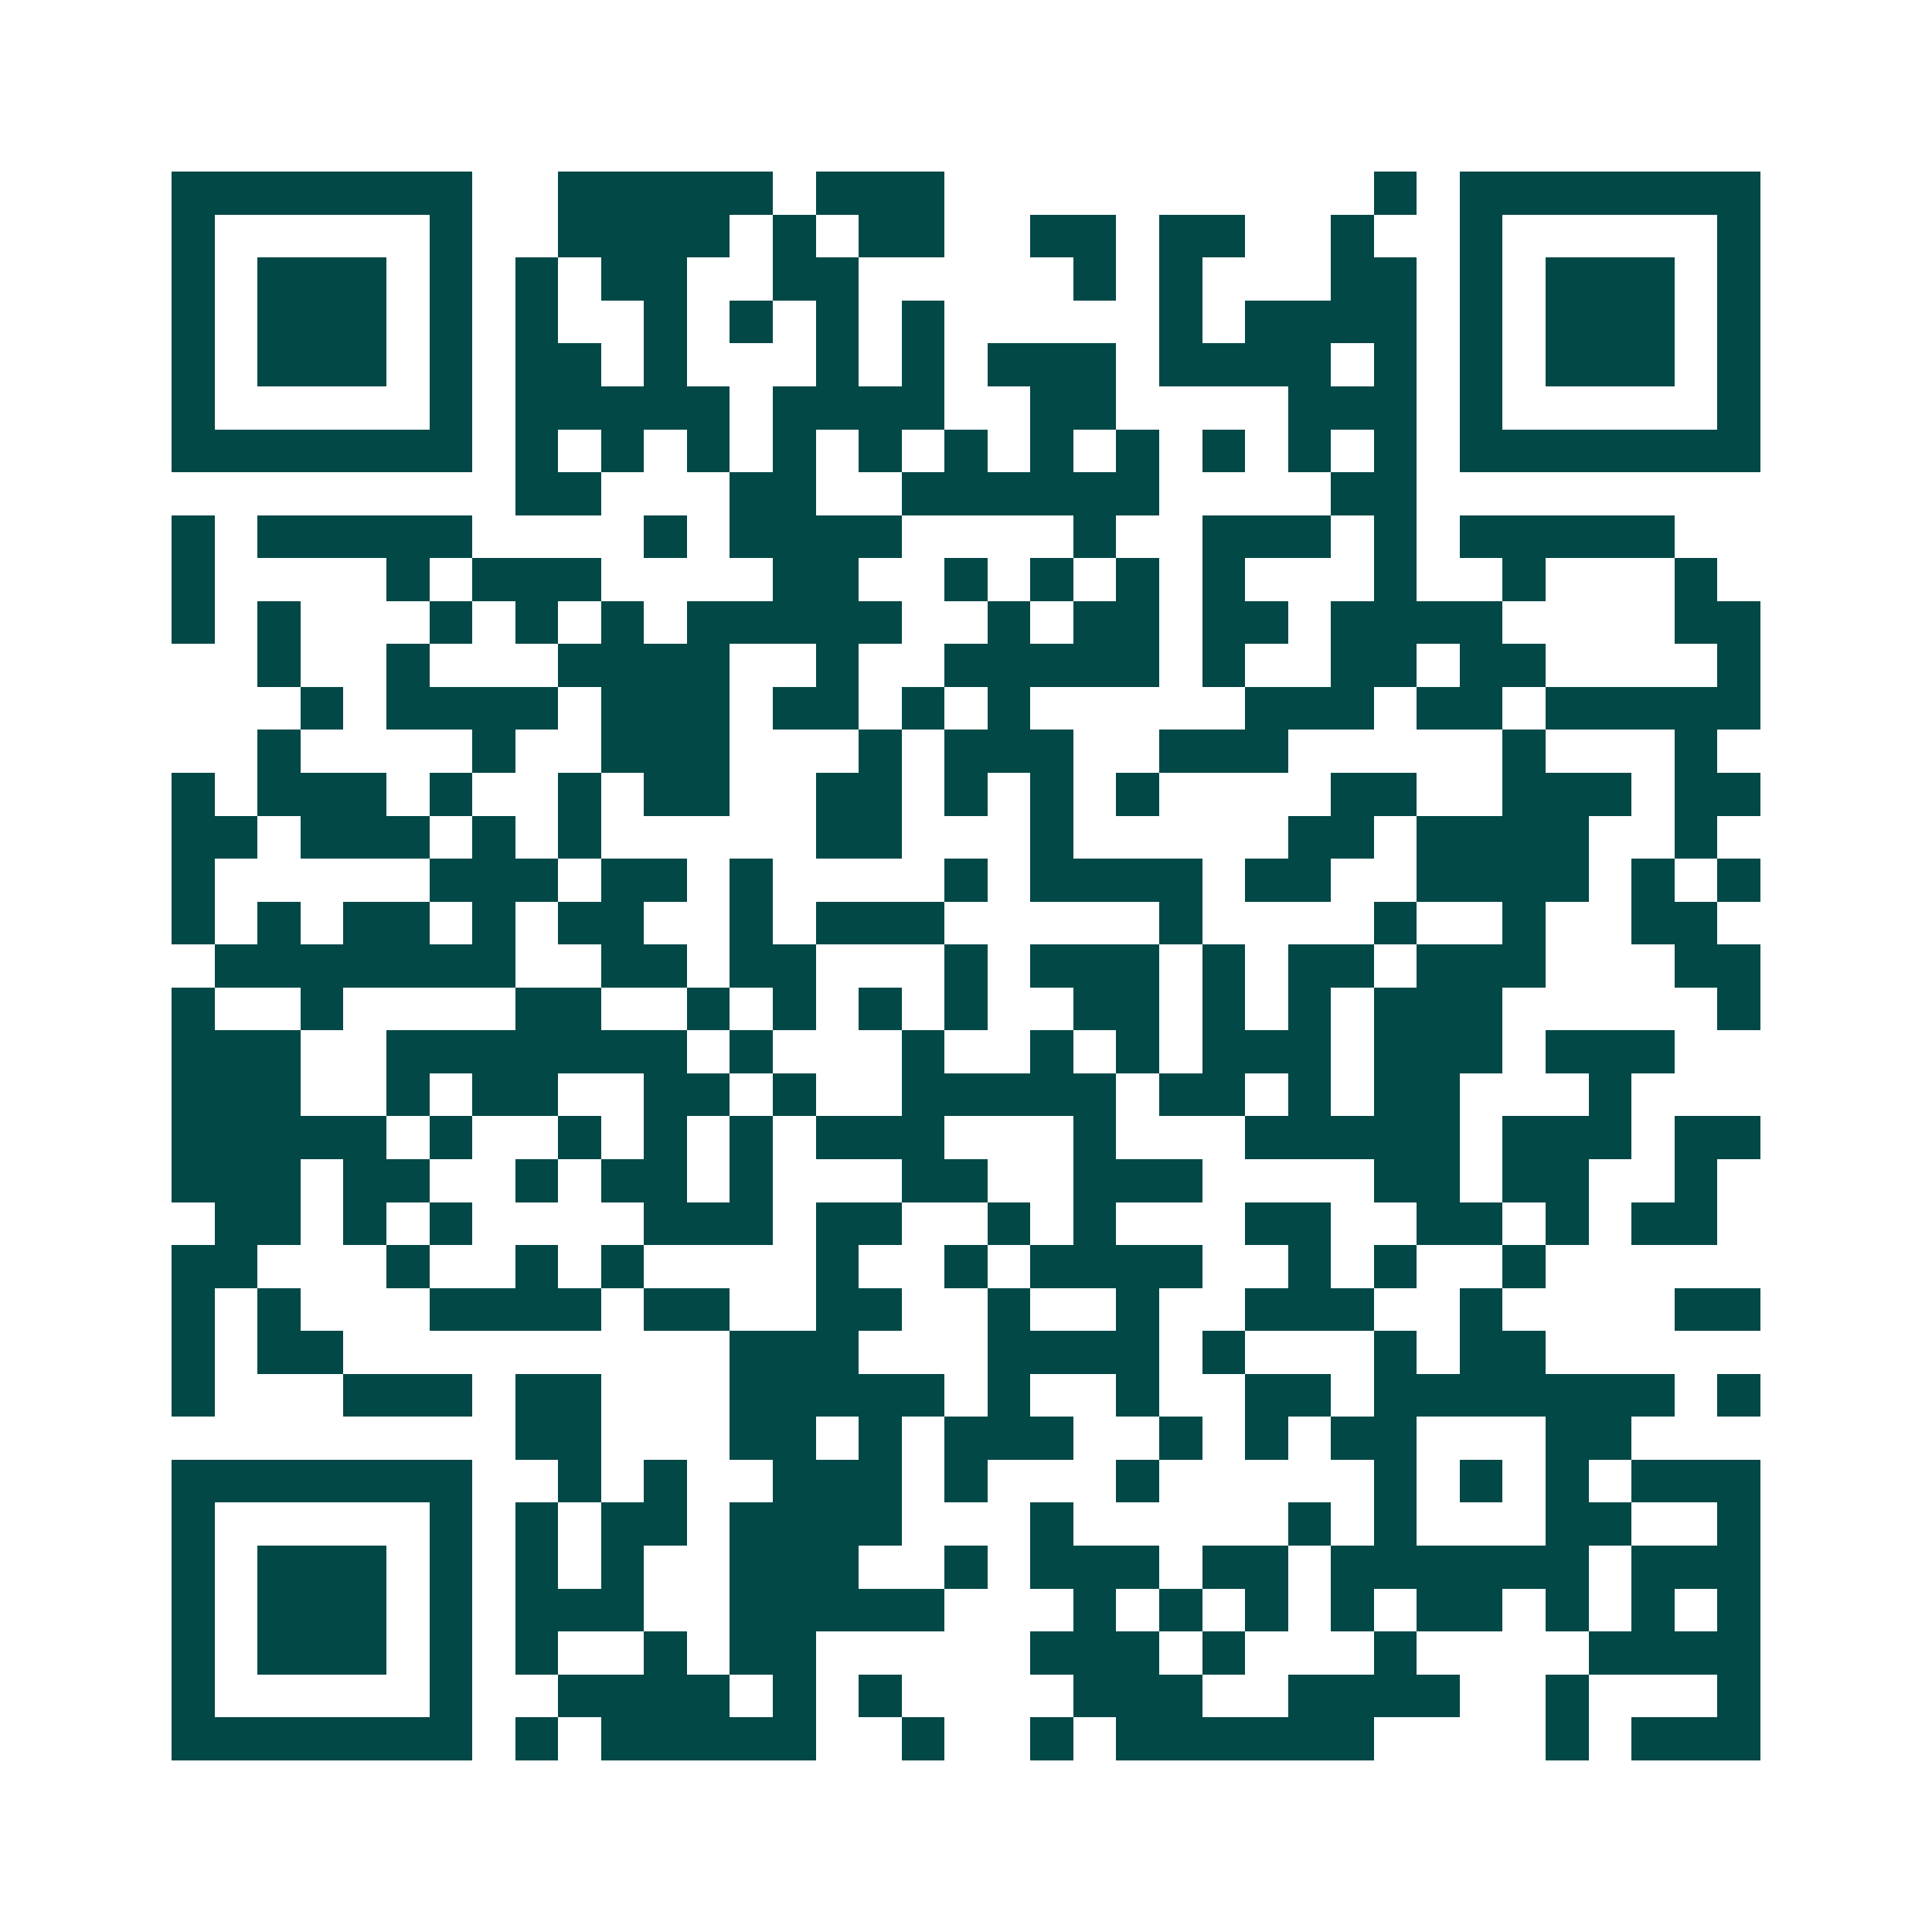 <svg xmlns="http://www.w3.org/2000/svg" width="200" height="200" viewBox="0 0 45 45" shape-rendering="crispEdges"><path fill="#ffffff" d="M0 0h45v45H0z"/><path stroke="#014847" d="M4 4.5h7m2 0h5m1 0h3m10 0h1m1 0h7M4 5.5h1m5 0h1m2 0h4m1 0h1m1 0h2m2 0h2m1 0h2m2 0h1m2 0h1m5 0h1M4 6.5h1m1 0h3m1 0h1m1 0h1m1 0h2m2 0h2m5 0h1m1 0h1m3 0h2m1 0h1m1 0h3m1 0h1M4 7.5h1m1 0h3m1 0h1m1 0h1m2 0h1m1 0h1m1 0h1m1 0h1m5 0h1m1 0h4m1 0h1m1 0h3m1 0h1M4 8.5h1m1 0h3m1 0h1m1 0h2m1 0h1m3 0h1m1 0h1m1 0h3m1 0h4m1 0h1m1 0h1m1 0h3m1 0h1M4 9.5h1m5 0h1m1 0h5m1 0h4m2 0h2m4 0h3m1 0h1m5 0h1M4 10.5h7m1 0h1m1 0h1m1 0h1m1 0h1m1 0h1m1 0h1m1 0h1m1 0h1m1 0h1m1 0h1m1 0h1m1 0h7M12 11.5h2m3 0h2m2 0h6m4 0h2M4 12.5h1m1 0h5m4 0h1m1 0h4m4 0h1m2 0h3m1 0h1m1 0h5M4 13.5h1m4 0h1m1 0h3m4 0h2m2 0h1m1 0h1m1 0h1m1 0h1m3 0h1m2 0h1m3 0h1M4 14.5h1m1 0h1m3 0h1m1 0h1m1 0h1m1 0h5m2 0h1m1 0h2m1 0h2m1 0h4m4 0h2M6 15.5h1m2 0h1m3 0h4m2 0h1m2 0h5m1 0h1m2 0h2m1 0h2m4 0h1M7 16.5h1m1 0h4m1 0h3m1 0h2m1 0h1m1 0h1m5 0h3m1 0h2m1 0h5M6 17.5h1m4 0h1m2 0h3m3 0h1m1 0h3m2 0h3m5 0h1m3 0h1M4 18.5h1m1 0h3m1 0h1m2 0h1m1 0h2m2 0h2m1 0h1m1 0h1m1 0h1m4 0h2m2 0h3m1 0h2M4 19.5h2m1 0h3m1 0h1m1 0h1m5 0h2m3 0h1m5 0h2m1 0h4m2 0h1M4 20.5h1m5 0h3m1 0h2m1 0h1m4 0h1m1 0h4m1 0h2m2 0h4m1 0h1m1 0h1M4 21.5h1m1 0h1m1 0h2m1 0h1m1 0h2m2 0h1m1 0h3m5 0h1m4 0h1m2 0h1m2 0h2M5 22.5h7m2 0h2m1 0h2m3 0h1m1 0h3m1 0h1m1 0h2m1 0h3m3 0h2M4 23.5h1m2 0h1m4 0h2m2 0h1m1 0h1m1 0h1m1 0h1m2 0h2m1 0h1m1 0h1m1 0h3m5 0h1M4 24.5h3m2 0h7m1 0h1m3 0h1m2 0h1m1 0h1m1 0h3m1 0h3m1 0h3M4 25.5h3m2 0h1m1 0h2m2 0h2m1 0h1m2 0h5m1 0h2m1 0h1m1 0h2m3 0h1M4 26.5h5m1 0h1m2 0h1m1 0h1m1 0h1m1 0h3m3 0h1m3 0h5m1 0h3m1 0h2M4 27.5h3m1 0h2m2 0h1m1 0h2m1 0h1m3 0h2m2 0h3m4 0h2m1 0h2m2 0h1M5 28.5h2m1 0h1m1 0h1m4 0h3m1 0h2m2 0h1m1 0h1m3 0h2m2 0h2m1 0h1m1 0h2M4 29.5h2m3 0h1m2 0h1m1 0h1m4 0h1m2 0h1m1 0h4m2 0h1m1 0h1m2 0h1M4 30.5h1m1 0h1m3 0h4m1 0h2m2 0h2m2 0h1m2 0h1m2 0h3m2 0h1m4 0h2M4 31.5h1m1 0h2m9 0h3m3 0h4m1 0h1m3 0h1m1 0h2M4 32.5h1m3 0h3m1 0h2m3 0h5m1 0h1m2 0h1m2 0h2m1 0h7m1 0h1M12 33.5h2m3 0h2m1 0h1m1 0h3m2 0h1m1 0h1m1 0h2m3 0h2M4 34.5h7m2 0h1m1 0h1m2 0h3m1 0h1m3 0h1m5 0h1m1 0h1m1 0h1m1 0h3M4 35.5h1m5 0h1m1 0h1m1 0h2m1 0h4m3 0h1m5 0h1m1 0h1m3 0h2m2 0h1M4 36.5h1m1 0h3m1 0h1m1 0h1m1 0h1m2 0h3m2 0h1m1 0h3m1 0h2m1 0h6m1 0h3M4 37.5h1m1 0h3m1 0h1m1 0h3m2 0h5m3 0h1m1 0h1m1 0h1m1 0h1m1 0h2m1 0h1m1 0h1m1 0h1M4 38.5h1m1 0h3m1 0h1m1 0h1m2 0h1m1 0h2m5 0h3m1 0h1m3 0h1m4 0h4M4 39.5h1m5 0h1m2 0h4m1 0h1m1 0h1m4 0h3m2 0h4m2 0h1m3 0h1M4 40.5h7m1 0h1m1 0h5m2 0h1m2 0h1m1 0h6m4 0h1m1 0h3"/></svg>
